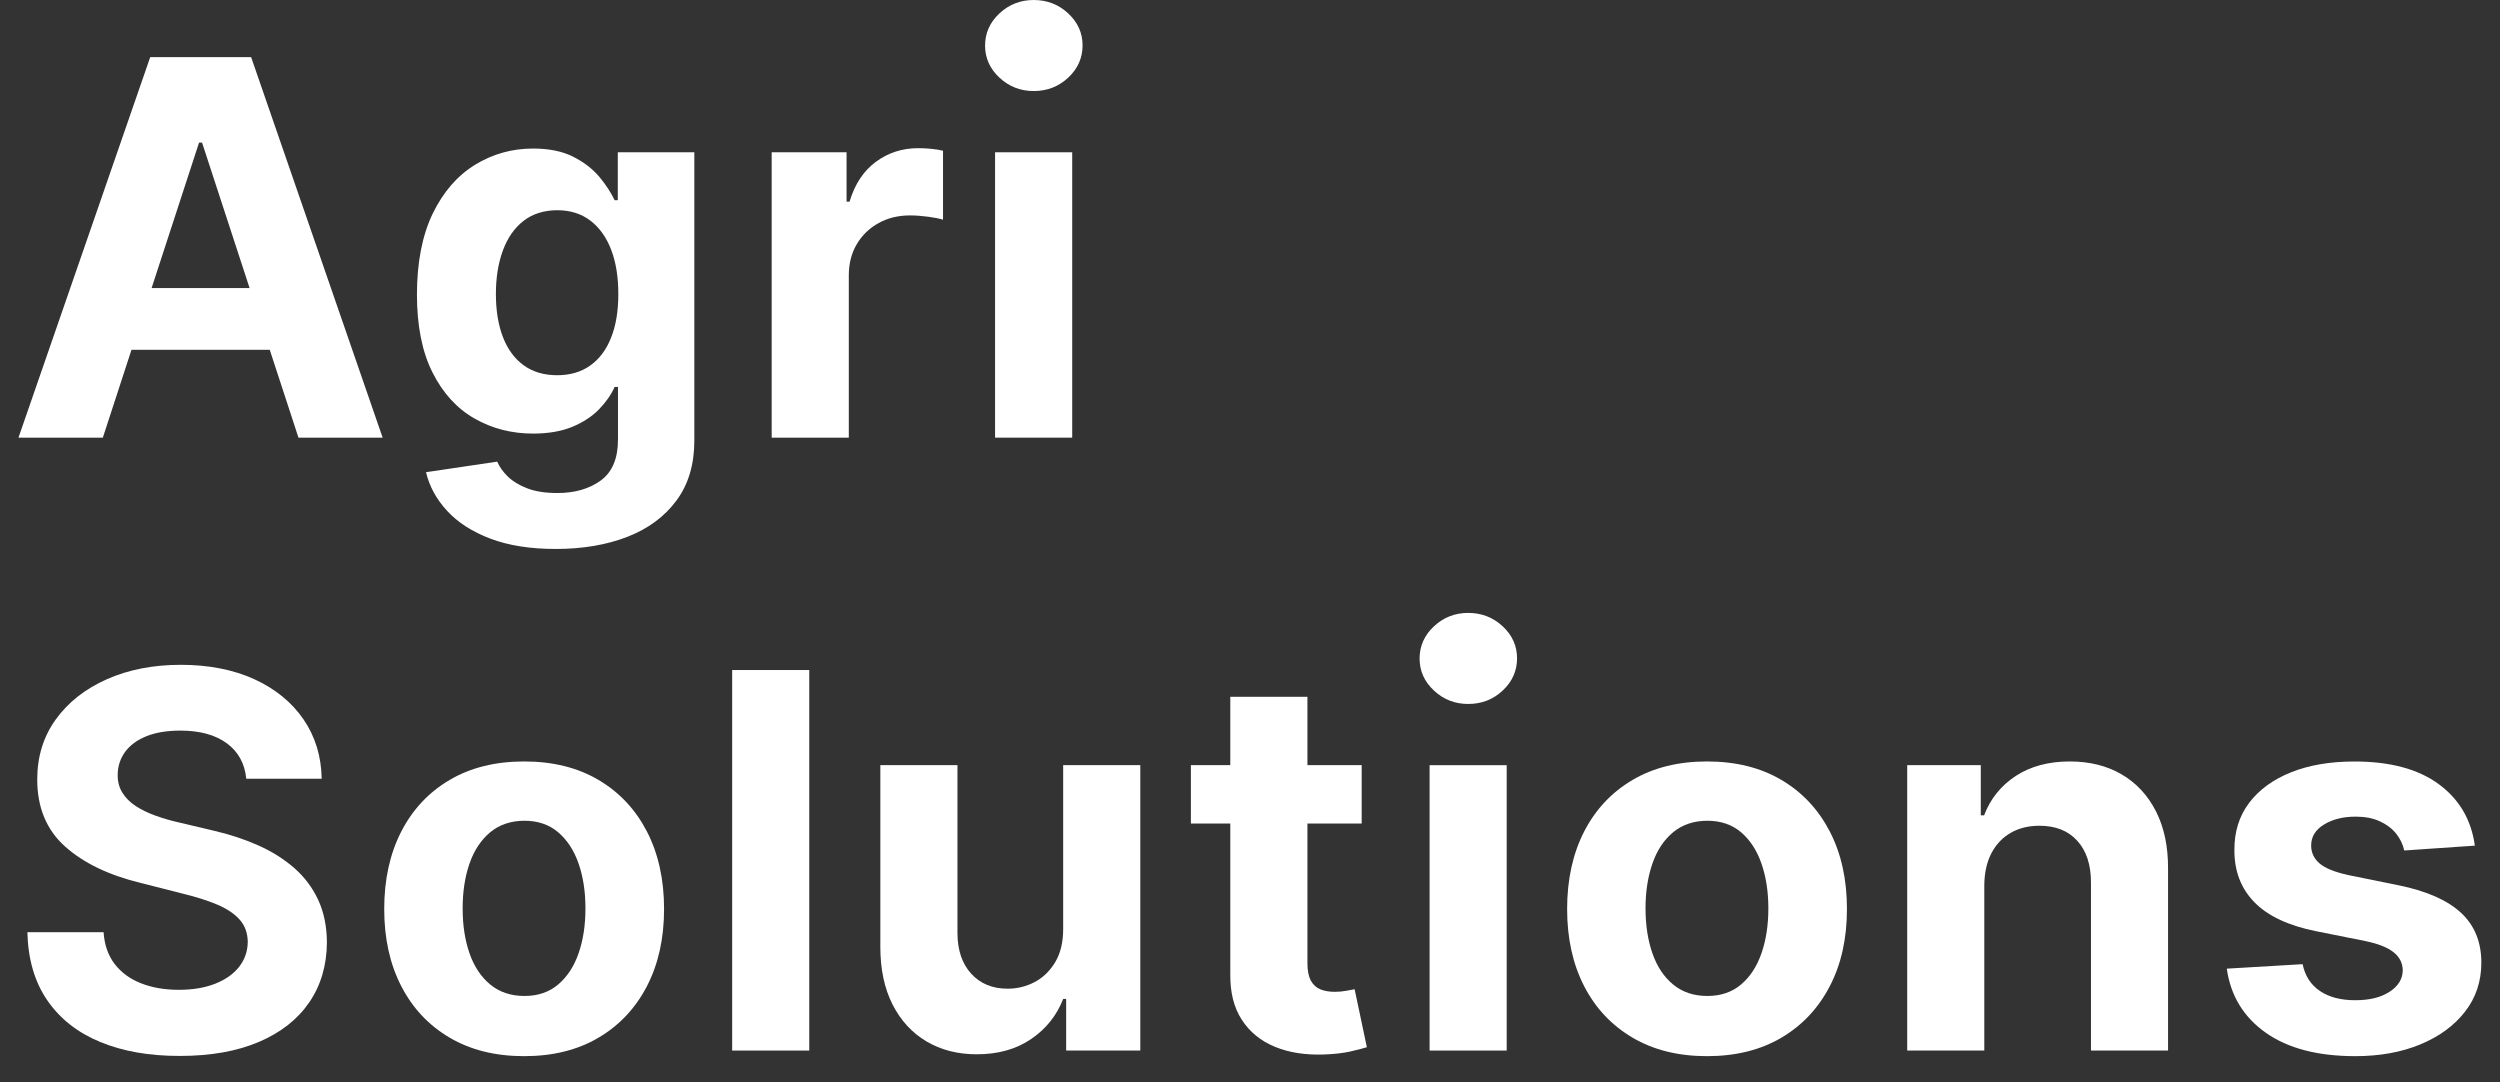 <svg width="67" height="29" viewBox="0 0 67 29" fill="none" xmlns="http://www.w3.org/2000/svg">
<rect x="0" y="0" width="67" height="29" fill="#333333" stroke="none"/>
<g id="Group">
<path id="Vector" d="M7.999 11.729H10.255L6.73 1.531H4.026L0.495 11.729H2.756L3.524 9.374H7.229L7.999 11.729H7.999ZM4.063 7.72L5.335 3.821H5.415L6.689 7.72H4.063Z" fill="white"/>
<path id="Vector_2" d="M14.893 14.712C14.212 14.712 13.629 14.62 13.143 14.436C12.656 14.251 12.27 14.003 11.983 13.691C11.695 13.379 11.507 13.034 11.417 12.655L13.325 12.372C13.385 12.511 13.48 12.645 13.611 12.773C13.742 12.9 13.916 13.006 14.134 13.089C14.351 13.172 14.619 13.213 14.938 13.213C15.406 13.213 15.793 13.101 16.101 12.877C16.408 12.653 16.562 12.287 16.562 11.779V10.37H16.472C16.379 10.579 16.239 10.779 16.053 10.97C15.868 11.161 15.629 11.317 15.339 11.438C15.048 11.559 14.697 11.62 14.286 11.62C13.711 11.62 13.189 11.486 12.717 11.216C12.246 10.948 11.87 10.537 11.592 9.984C11.313 9.431 11.174 8.733 11.174 7.89C11.174 7.047 11.315 6.305 11.597 5.724C11.879 5.143 12.257 4.708 12.73 4.417C13.203 4.127 13.722 3.981 14.286 3.981C14.714 3.981 15.072 4.054 15.361 4.2C15.65 4.347 15.883 4.526 16.061 4.738C16.238 4.951 16.375 5.16 16.472 5.366H16.557V4.081H18.608V11.814C18.608 12.448 18.449 12.981 18.13 13.413C17.811 13.844 17.373 14.169 16.816 14.386C16.258 14.603 15.617 14.712 14.893 14.712L14.893 14.712ZM14.933 10.056C15.278 10.056 15.573 9.97 15.817 9.797C16.061 9.624 16.248 9.376 16.377 9.05C16.507 8.725 16.571 8.335 16.571 7.88C16.571 7.425 16.508 7.03 16.38 6.695C16.252 6.36 16.066 6.099 15.822 5.913C15.578 5.727 15.282 5.634 14.933 5.634C14.585 5.634 14.273 5.73 14.03 5.92C13.785 6.111 13.601 6.376 13.477 6.715C13.352 7.053 13.29 7.442 13.29 7.88C13.29 8.318 13.353 8.71 13.479 9.035C13.605 9.361 13.79 9.612 14.034 9.79C14.278 9.967 14.578 10.056 14.933 10.056H14.933Z" fill="white"/>
<path id="Vector_3" d="M20.681 11.729V4.08H22.688V5.405H22.768C22.907 4.937 23.142 4.581 23.473 4.337C23.803 4.093 24.182 3.971 24.61 3.971C24.717 3.971 24.831 3.977 24.954 3.988C25.077 4 25.183 4.017 25.273 4.04V5.888C25.18 5.858 25.047 5.831 24.872 5.808C24.698 5.785 24.536 5.773 24.387 5.773C24.075 5.773 23.795 5.841 23.548 5.977C23.3 6.114 23.105 6.302 22.962 6.543C22.82 6.783 22.748 7.061 22.748 7.377V11.729H20.682L20.681 11.729Z" fill="white"/>
<path id="Vector_4" d="M26.668 11.729V4.081H28.735V11.729H26.668Z" fill="white"/>
<path id="Vector_5" d="M6.6 20.87C6.56 20.462 6.386 20.145 6.077 19.919C5.768 19.693 5.353 19.58 4.832 19.58C4.474 19.58 4.17 19.631 3.921 19.732C3.672 19.833 3.483 19.973 3.353 20.15C3.224 20.328 3.158 20.53 3.154 20.756C3.151 20.941 3.192 21.104 3.279 21.243C3.365 21.383 3.485 21.502 3.637 21.602C3.79 21.701 3.965 21.787 4.163 21.858C4.36 21.93 4.568 21.99 4.787 22.04L5.714 22.259C6.149 22.359 6.55 22.491 6.919 22.655C7.287 22.819 7.609 23.022 7.885 23.262C8.16 23.503 8.375 23.788 8.527 24.116C8.68 24.445 8.758 24.824 8.761 25.252C8.758 25.869 8.6 26.406 8.288 26.863C7.976 27.319 7.526 27.673 6.939 27.923C6.351 28.174 5.644 28.299 4.817 28.299C3.99 28.299 3.285 28.174 2.681 27.923C2.077 27.673 1.605 27.301 1.267 26.808C0.928 26.315 0.751 25.707 0.734 24.983H2.776C2.799 25.325 2.899 25.611 3.077 25.84C3.255 26.069 3.491 26.241 3.787 26.355C4.082 26.47 4.417 26.527 4.793 26.527C5.168 26.527 5.488 26.473 5.763 26.365C6.039 26.257 6.253 26.107 6.406 25.914C6.558 25.722 6.637 25.497 6.64 25.242C6.636 25.006 6.566 24.809 6.428 24.652C6.29 24.494 6.092 24.36 5.833 24.248C5.574 24.137 5.259 24.037 4.887 23.947L3.772 23.663C2.912 23.454 2.235 23.127 1.74 22.683C1.245 22.238 0.998 21.64 0.998 20.89C0.998 20.276 1.164 19.739 1.496 19.279C1.828 18.819 2.284 18.461 2.865 18.203C3.446 17.946 4.106 17.817 4.847 17.817C5.588 17.817 6.254 17.946 6.816 18.203C7.379 18.461 7.818 18.819 8.134 19.279C8.449 19.739 8.611 20.269 8.621 20.87H6.6H6.6Z" fill="white"/>
<path id="Vector_6" d="M14.047 28.305C13.277 28.305 12.611 28.14 12.05 27.809C11.489 27.479 11.057 27.018 10.753 26.427C10.449 25.837 10.297 25.148 10.297 24.361C10.297 23.574 10.449 22.88 10.753 22.287C11.057 21.695 11.489 21.233 12.05 20.903C12.611 20.572 13.277 20.407 14.047 20.407C14.817 20.407 15.482 20.572 16.041 20.903C16.601 21.233 17.033 21.695 17.339 22.287C17.644 22.88 17.797 23.571 17.797 24.361C17.797 25.151 17.644 25.837 17.339 26.427C17.033 27.018 16.601 27.479 16.041 27.809C15.482 28.14 14.817 28.305 14.047 28.305ZM14.057 26.692C14.416 26.692 14.716 26.59 14.958 26.385C15.2 26.181 15.383 25.902 15.506 25.549C15.629 25.195 15.69 24.794 15.69 24.346C15.69 23.898 15.629 23.497 15.506 23.143C15.383 22.79 15.2 22.51 14.958 22.304C14.716 22.099 14.416 21.996 14.057 21.996C13.698 21.996 13.386 22.099 13.138 22.304C12.891 22.51 12.706 22.79 12.583 23.143C12.46 23.497 12.399 23.898 12.399 24.346C12.399 24.794 12.46 25.195 12.583 25.549C12.706 25.902 12.891 26.181 13.138 26.385C13.386 26.589 13.692 26.692 14.057 26.692Z" fill="white"/>
<path id="Vector_7" d="M21.688 17.957V28.155H19.622V17.957H21.688Z" fill="white"/>
<path id="Vector_8" d="M28.493 24.904V20.506H30.56V28.155H28.573V26.771H28.493C28.32 27.216 28.034 27.574 27.634 27.846C27.234 28.119 26.749 28.255 26.178 28.255C25.666 28.255 25.216 28.139 24.828 27.909C24.44 27.678 24.137 27.347 23.919 26.918C23.702 26.488 23.593 25.974 23.593 25.376V20.506H25.66V25.013C25.663 25.471 25.787 25.833 26.031 26.098C26.275 26.364 26.599 26.497 27.004 26.497C27.263 26.497 27.505 26.437 27.731 26.318C27.957 26.198 28.14 26.02 28.282 25.782C28.422 25.545 28.493 25.252 28.493 24.903L28.493 24.904Z" fill="white"/>
<path id="Vector_9" d="M36.304 26.512C36.25 26.522 36.174 26.536 36.074 26.554C35.975 26.572 35.874 26.581 35.771 26.581C35.628 26.581 35.502 26.56 35.392 26.517C35.283 26.474 35.196 26.397 35.133 26.285C35.071 26.174 35.039 26.015 35.039 25.81V22.07H36.493V20.506H35.039V18.674H32.972V20.506H31.916V22.07H32.972V26.098C32.965 26.593 33.068 27.004 33.281 27.331C33.493 27.658 33.79 27.899 34.17 28.055C34.55 28.211 34.991 28.279 35.492 28.26C35.764 28.25 35.996 28.223 36.187 28.18C36.378 28.137 36.526 28.099 36.632 28.065L36.304 26.512H36.304Z" fill="white"/>
<path id="Vector_10" d="M38.313 28.155V20.507H40.379V28.155H38.313Z" fill="white"/>
<path id="Vector_11" d="M45.748 28.305C44.978 28.305 44.313 28.14 43.752 27.809C43.191 27.479 42.758 27.018 42.454 26.427C42.151 25.837 41.999 25.148 41.999 24.361C41.999 23.574 42.151 22.88 42.454 22.287C42.758 21.695 43.191 21.233 43.752 20.903C44.313 20.572 44.978 20.407 45.748 20.407C46.518 20.407 47.183 20.572 47.743 20.903C48.302 21.233 48.734 21.695 49.04 22.287C49.346 22.88 49.498 23.571 49.498 24.361C49.498 25.151 49.346 25.837 49.04 26.427C48.734 27.018 48.302 27.479 47.743 27.809C47.183 28.14 46.519 28.305 45.748 28.305ZM45.758 26.692C46.117 26.692 46.417 26.59 46.66 26.385C46.902 26.181 47.084 25.902 47.207 25.549C47.33 25.195 47.392 24.794 47.392 24.346C47.392 23.898 47.33 23.497 47.207 23.143C47.084 22.79 46.902 22.51 46.66 22.304C46.417 22.099 46.117 21.996 45.758 21.996C45.4 21.996 45.087 22.099 44.84 22.304C44.592 22.51 44.407 22.79 44.285 23.143C44.162 23.497 44.1 23.898 44.1 24.346C44.1 24.794 44.162 25.195 44.285 25.549C44.407 25.902 44.592 26.181 44.84 26.385C45.087 26.589 45.393 26.692 45.758 26.692Z" fill="white"/>
<path id="Vector_12" d="M53.179 23.723V28.155H51.113V20.506H53.085V21.851H53.174C53.343 21.406 53.627 21.054 54.023 20.795C54.42 20.536 54.902 20.407 55.47 20.407C56.001 20.407 56.464 20.522 56.859 20.753C57.254 20.983 57.561 21.314 57.78 21.744C57.999 22.174 58.107 22.687 58.104 23.285V28.155H56.038V23.648C56.038 23.174 55.916 22.802 55.671 22.533C55.428 22.264 55.09 22.13 54.658 22.13C54.366 22.13 54.109 22.193 53.889 22.319C53.668 22.445 53.496 22.627 53.371 22.864C53.246 23.102 53.183 23.388 53.179 23.723Z" fill="white"/>
<path id="Vector_13" d="M66.326 22.663L64.434 22.793C64.397 22.627 64.324 22.476 64.215 22.339C64.105 22.203 63.96 22.094 63.779 22.011C63.598 21.928 63.383 21.886 63.134 21.886C62.795 21.886 62.512 21.957 62.282 22.098C62.053 22.239 61.939 22.426 61.939 22.658C61.939 22.851 62.014 23.011 62.163 23.139C62.312 23.267 62.566 23.37 62.925 23.45L64.299 23.729C65.04 23.882 65.592 24.127 65.955 24.463C66.319 24.8 66.5 25.246 66.5 25.801C66.5 26.298 66.355 26.735 66.065 27.11C65.774 27.485 65.375 27.778 64.867 27.989C64.359 28.2 63.777 28.305 63.119 28.305C62.117 28.305 61.318 28.096 60.724 27.678C60.13 27.26 59.781 26.687 59.678 25.96L61.71 25.84C61.776 26.156 61.931 26.396 62.176 26.56C62.419 26.724 62.734 26.806 63.119 26.806C63.505 26.806 63.808 26.731 64.04 26.58C64.273 26.429 64.39 26.237 64.394 26.005C64.39 25.809 64.308 25.647 64.147 25.519C63.986 25.392 63.738 25.293 63.403 25.223L62.083 24.959C61.336 24.81 60.782 24.551 60.42 24.182C60.059 23.814 59.879 23.346 59.882 22.778C59.879 22.29 60.011 21.869 60.278 21.515C60.546 21.162 60.921 20.889 61.404 20.696C61.887 20.504 62.452 20.408 63.099 20.408C64.052 20.408 64.804 20.609 65.355 21.013C65.906 21.416 66.23 21.966 66.326 22.663L66.326 22.663Z" fill="white"/>
<path id="Vector_14" d="M27.704 2.44C27.348 2.44 27.041 2.32 26.785 2.081C26.529 1.842 26.4 1.556 26.4 1.223C26.4 0.89 26.528 0.598 26.785 0.359C27.041 0.12 27.348 0 27.704 0C28.06 0 28.372 0.12 28.628 0.359C28.884 0.598 29.013 0.884 29.013 1.217C29.013 1.55 28.885 1.842 28.628 2.081C28.372 2.32 28.064 2.44 27.704 2.44Z" fill="white"/>
<path id="Vector_15" d="M39.348 18.866C38.992 18.866 38.686 18.747 38.43 18.507C38.173 18.268 38.045 17.982 38.045 17.649C38.045 17.316 38.173 17.024 38.43 16.785C38.686 16.546 38.992 16.426 39.348 16.426C39.704 16.426 40.016 16.546 40.272 16.785C40.529 17.024 40.657 17.31 40.657 17.643C40.657 17.977 40.529 18.268 40.272 18.507C40.016 18.747 39.708 18.866 39.348 18.866Z" fill="white"/>
</g>
</svg>
